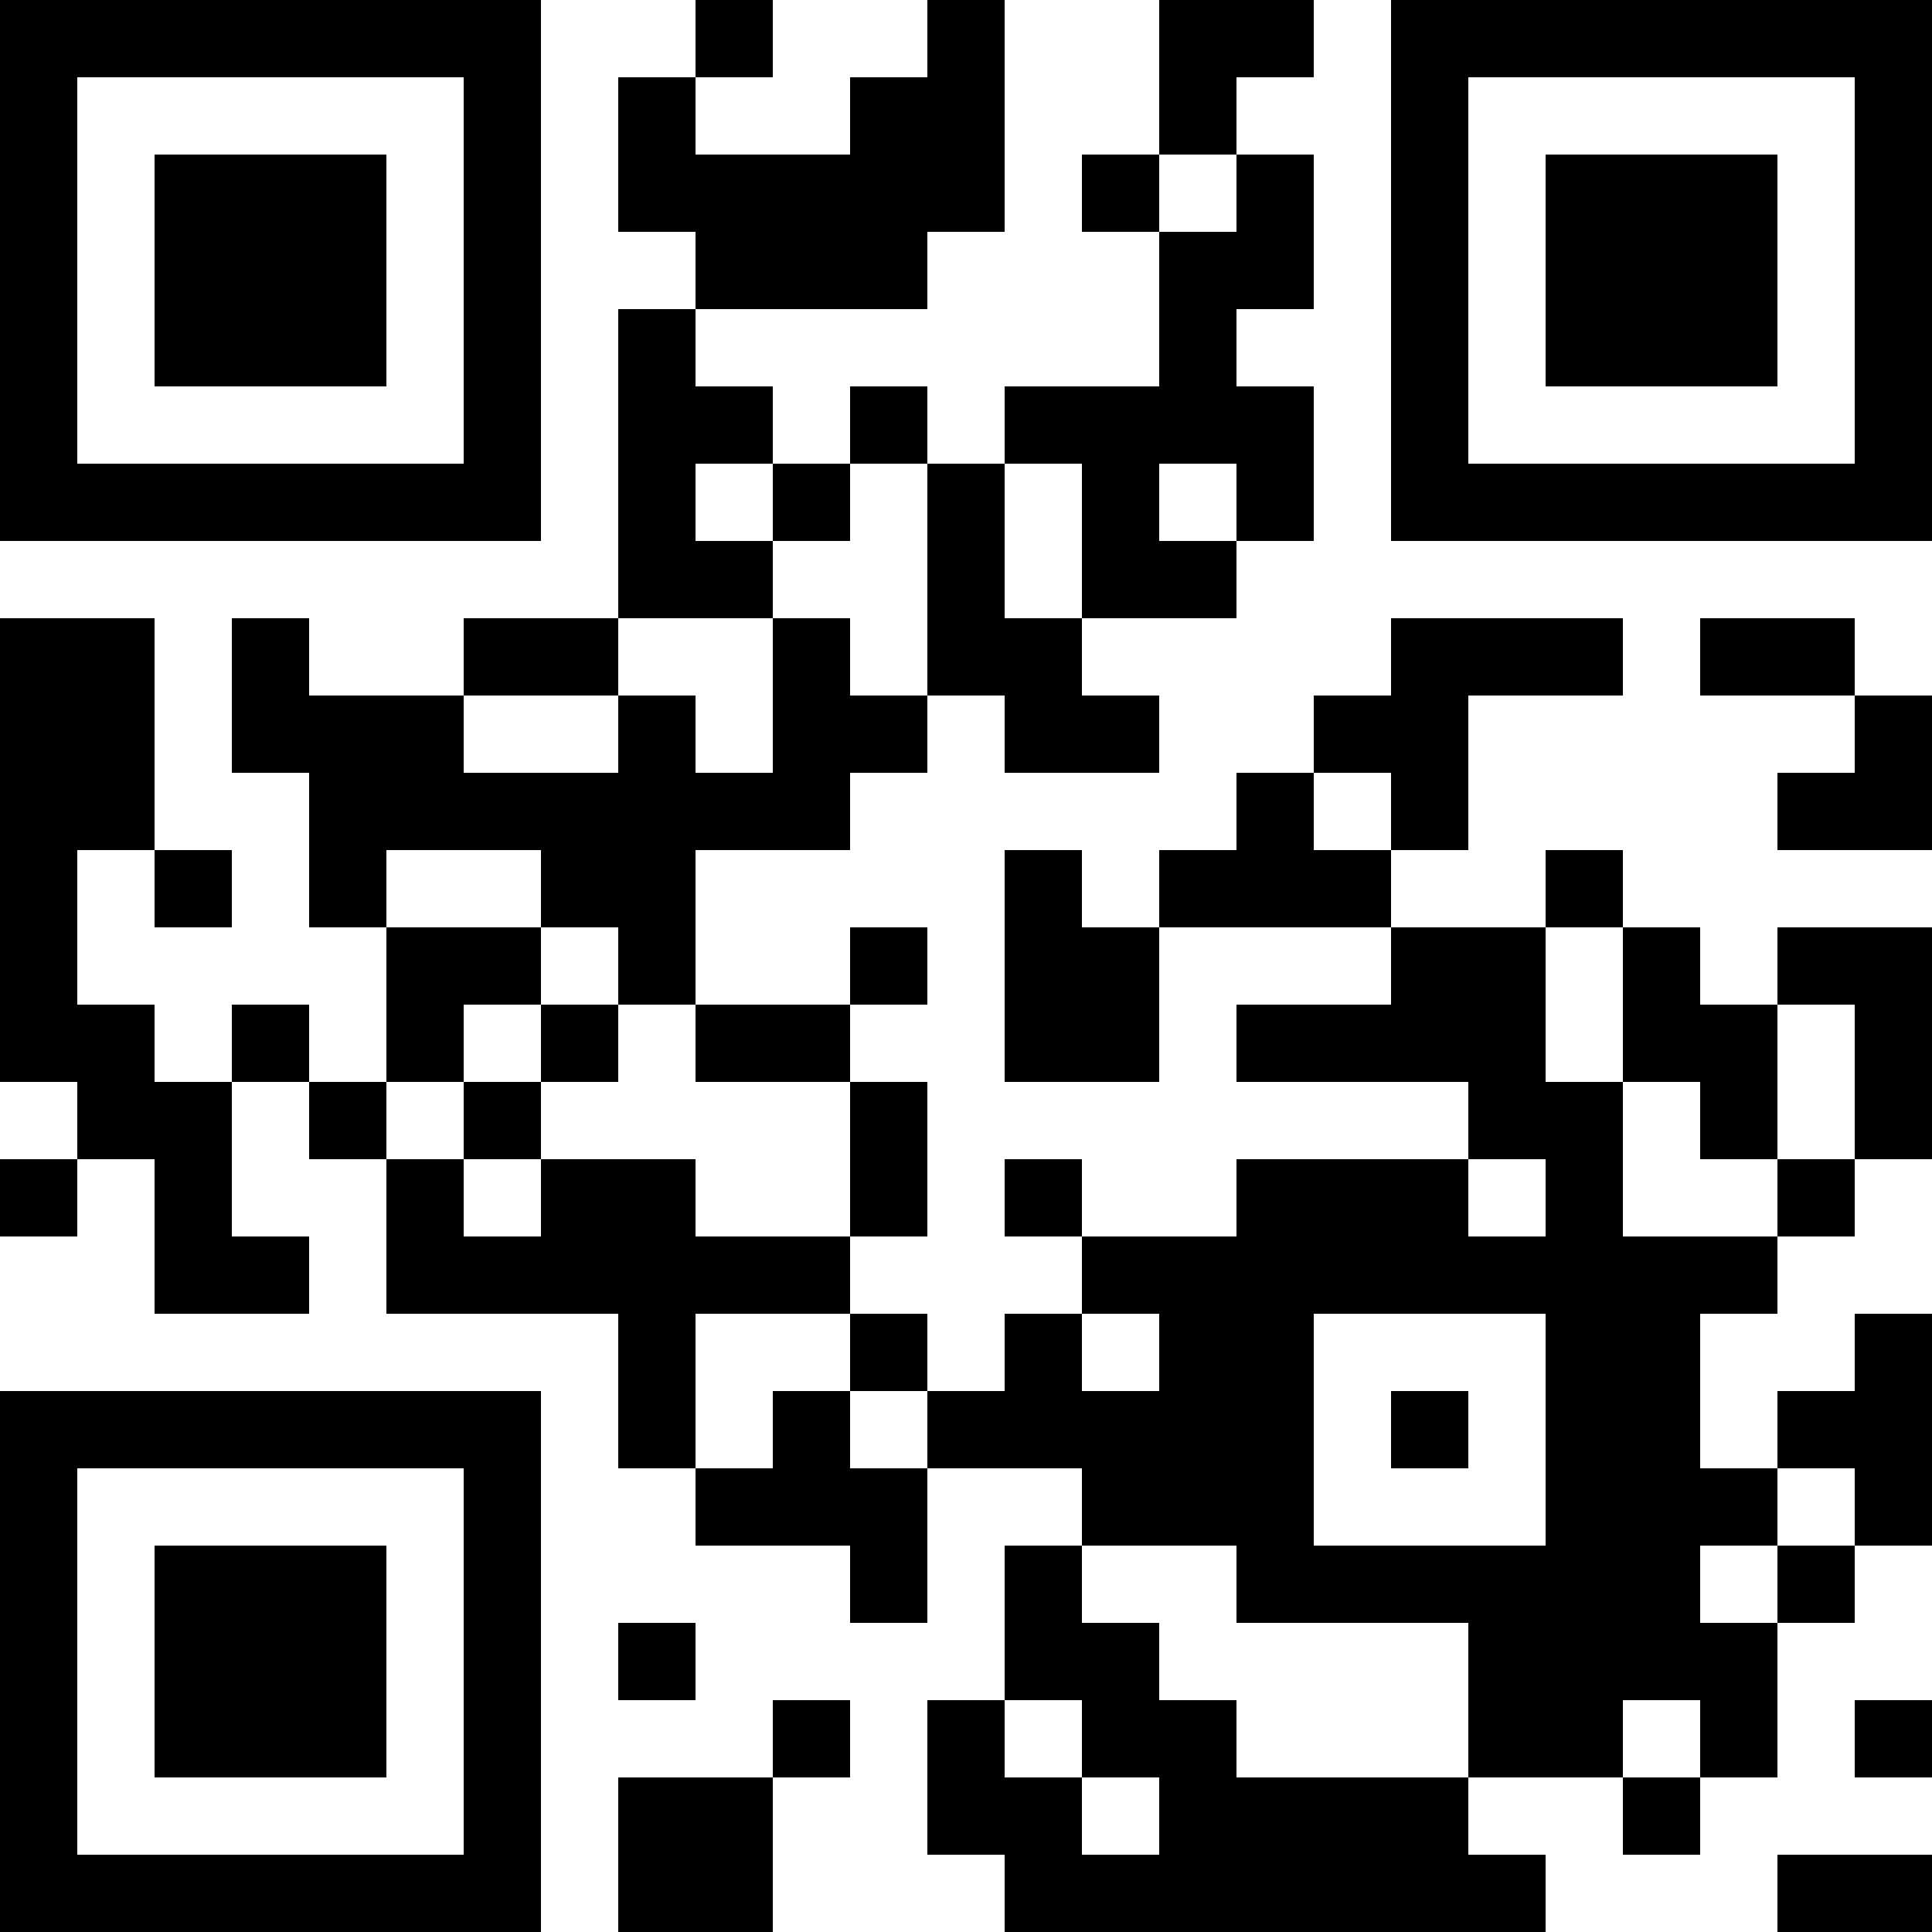 <?xml version="1.0"?>
<svg version="1.1" xmlns="http://www.w3.org/2000/svg" width="1024" height="1024"><rect x="0" y="0" width="286.72" height="40.96" fill="black"/><rect x="368.64" y="0" width="40.96" height="40.96" fill="black"/><rect x="491.52" y="0" width="40.96" height="40.96" fill="black"/><rect x="614.4" y="0" width="81.92" height="40.96" fill="black"/><rect x="737.28" y="0" width="286.72" height="40.96" fill="black"/><rect x="0" y="40.96" width="40.96" height="40.96" fill="black"/><rect x="245.76" y="40.96" width="40.96" height="40.96" fill="black"/><rect x="327.68" y="40.96" width="40.96" height="40.96" fill="black"/><rect x="450.56" y="40.96" width="81.92" height="40.96" fill="black"/><rect x="614.4" y="40.96" width="40.96" height="40.96" fill="black"/><rect x="737.28" y="40.96" width="40.96" height="40.96" fill="black"/><rect x="983.04" y="40.96" width="40.96" height="40.96" fill="black"/><rect x="0" y="81.92" width="40.96" height="40.96" fill="black"/><rect x="81.92" y="81.92" width="122.88" height="40.96" fill="black"/><rect x="245.76" y="81.92" width="40.96" height="40.96" fill="black"/><rect x="327.68" y="81.92" width="204.8" height="40.96" fill="black"/><rect x="573.44" y="81.92" width="40.96" height="40.96" fill="black"/><rect x="655.36" y="81.92" width="40.96" height="40.96" fill="black"/><rect x="737.28" y="81.92" width="40.96" height="40.96" fill="black"/><rect x="819.2" y="81.92" width="122.88" height="40.96" fill="black"/><rect x="983.04" y="81.92" width="40.96" height="40.96" fill="black"/><rect x="0" y="122.88" width="40.96" height="40.96" fill="black"/><rect x="81.92" y="122.88" width="122.88" height="40.96" fill="black"/><rect x="245.76" y="122.88" width="40.96" height="40.96" fill="black"/><rect x="368.64" y="122.88" width="122.88" height="40.96" fill="black"/><rect x="614.4" y="122.88" width="81.92" height="40.96" fill="black"/><rect x="737.28" y="122.88" width="40.96" height="40.96" fill="black"/><rect x="819.2" y="122.88" width="122.88" height="40.96" fill="black"/><rect x="983.04" y="122.88" width="40.96" height="40.96" fill="black"/><rect x="0" y="163.84" width="40.96" height="40.96" fill="black"/><rect x="81.92" y="163.84" width="122.88" height="40.96" fill="black"/><rect x="245.76" y="163.84" width="40.96" height="40.96" fill="black"/><rect x="327.68" y="163.84" width="40.96" height="40.96" fill="black"/><rect x="614.4" y="163.84" width="40.96" height="40.96" fill="black"/><rect x="737.28" y="163.84" width="40.96" height="40.96" fill="black"/><rect x="819.2" y="163.84" width="122.88" height="40.96" fill="black"/><rect x="983.04" y="163.84" width="40.96" height="40.96" fill="black"/><rect x="0" y="204.8" width="40.96" height="40.96" fill="black"/><rect x="245.76" y="204.8" width="40.96" height="40.96" fill="black"/><rect x="327.68" y="204.8" width="81.92" height="40.96" fill="black"/><rect x="450.56" y="204.8" width="40.96" height="40.96" fill="black"/><rect x="532.48" y="204.8" width="163.84" height="40.96" fill="black"/><rect x="737.28" y="204.8" width="40.96" height="40.96" fill="black"/><rect x="983.04" y="204.8" width="40.96" height="40.96" fill="black"/><rect x="0" y="245.76" width="286.72" height="40.96" fill="black"/><rect x="327.68" y="245.76" width="40.96" height="40.96" fill="black"/><rect x="409.6" y="245.76" width="40.96" height="40.96" fill="black"/><rect x="491.52" y="245.76" width="40.96" height="40.96" fill="black"/><rect x="573.44" y="245.76" width="40.96" height="40.96" fill="black"/><rect x="655.36" y="245.76" width="40.96" height="40.96" fill="black"/><rect x="737.28" y="245.76" width="286.72" height="40.96" fill="black"/><rect x="327.68" y="286.72" width="81.92" height="40.96" fill="black"/><rect x="491.52" y="286.72" width="40.96" height="40.96" fill="black"/><rect x="573.44" y="286.72" width="81.92" height="40.96" fill="black"/><rect x="0" y="327.68" width="81.92" height="40.96" fill="black"/><rect x="122.88" y="327.68" width="40.96" height="40.96" fill="black"/><rect x="245.76" y="327.68" width="81.92" height="40.96" fill="black"/><rect x="409.6" y="327.68" width="40.96" height="40.96" fill="black"/><rect x="491.52" y="327.68" width="81.92" height="40.96" fill="black"/><rect x="737.28" y="327.68" width="122.88" height="40.96" fill="black"/><rect x="901.12" y="327.68" width="81.92" height="40.96" fill="black"/><rect x="0" y="368.64" width="81.92" height="40.96" fill="black"/><rect x="122.88" y="368.64" width="122.88" height="40.96" fill="black"/><rect x="327.68" y="368.64" width="40.96" height="40.96" fill="black"/><rect x="409.6" y="368.64" width="81.92" height="40.96" fill="black"/><rect x="532.48" y="368.64" width="81.92" height="40.96" fill="black"/><rect x="696.32" y="368.64" width="81.92" height="40.96" fill="black"/><rect x="983.04" y="368.64" width="40.96" height="40.96" fill="black"/><rect x="0" y="409.6" width="81.92" height="40.96" fill="black"/><rect x="163.84" y="409.6" width="286.72" height="40.96" fill="black"/><rect x="655.36" y="409.6" width="40.96" height="40.96" fill="black"/><rect x="737.28" y="409.6" width="40.96" height="40.96" fill="black"/><rect x="942.08" y="409.6" width="81.92" height="40.96" fill="black"/><rect x="0" y="450.56" width="40.96" height="40.96" fill="black"/><rect x="81.92" y="450.56" width="40.96" height="40.96" fill="black"/><rect x="163.84" y="450.56" width="40.96" height="40.96" fill="black"/><rect x="286.72" y="450.56" width="81.92" height="40.96" fill="black"/><rect x="532.48" y="450.56" width="40.96" height="40.96" fill="black"/><rect x="614.4" y="450.56" width="122.88" height="40.96" fill="black"/><rect x="819.2" y="450.56" width="40.96" height="40.96" fill="black"/><rect x="0" y="491.52" width="40.96" height="40.96" fill="black"/><rect x="204.8" y="491.52" width="81.92" height="40.96" fill="black"/><rect x="327.68" y="491.52" width="40.96" height="40.96" fill="black"/><rect x="450.56" y="491.52" width="40.96" height="40.96" fill="black"/><rect x="532.48" y="491.52" width="81.92" height="40.96" fill="black"/><rect x="737.28" y="491.52" width="81.92" height="40.96" fill="black"/><rect x="860.16" y="491.52" width="40.96" height="40.96" fill="black"/><rect x="942.08" y="491.52" width="81.92" height="40.96" fill="black"/><rect x="0" y="532.48" width="81.92" height="40.96" fill="black"/><rect x="122.88" y="532.48" width="40.96" height="40.96" fill="black"/><rect x="204.8" y="532.48" width="40.96" height="40.96" fill="black"/><rect x="286.72" y="532.48" width="40.96" height="40.96" fill="black"/><rect x="368.64" y="532.48" width="81.92" height="40.96" fill="black"/><rect x="532.48" y="532.48" width="81.92" height="40.96" fill="black"/><rect x="655.36" y="532.48" width="163.84" height="40.96" fill="black"/><rect x="860.16" y="532.48" width="81.92" height="40.96" fill="black"/><rect x="983.04" y="532.48" width="40.96" height="40.96" fill="black"/><rect x="40.96" y="573.44" width="81.92" height="40.96" fill="black"/><rect x="163.84" y="573.44" width="40.96" height="40.96" fill="black"/><rect x="245.76" y="573.44" width="40.96" height="40.96" fill="black"/><rect x="450.56" y="573.44" width="40.96" height="40.96" fill="black"/><rect x="778.24" y="573.44" width="81.92" height="40.96" fill="black"/><rect x="901.12" y="573.44" width="40.96" height="40.96" fill="black"/><rect x="983.04" y="573.44" width="40.96" height="40.96" fill="black"/><rect x="0" y="614.4" width="40.96" height="40.96" fill="black"/><rect x="81.92" y="614.4" width="40.96" height="40.96" fill="black"/><rect x="204.8" y="614.4" width="40.96" height="40.96" fill="black"/><rect x="286.72" y="614.4" width="81.92" height="40.96" fill="black"/><rect x="450.56" y="614.4" width="40.96" height="40.96" fill="black"/><rect x="532.48" y="614.4" width="40.96" height="40.96" fill="black"/><rect x="655.36" y="614.4" width="122.88" height="40.96" fill="black"/><rect x="819.2" y="614.4" width="40.96" height="40.96" fill="black"/><rect x="942.08" y="614.4" width="40.96" height="40.96" fill="black"/><rect x="81.92" y="655.36" width="81.92" height="40.96" fill="black"/><rect x="204.8" y="655.36" width="245.76" height="40.96" fill="black"/><rect x="573.44" y="655.36" width="368.64" height="40.96" fill="black"/><rect x="327.68" y="696.32" width="40.96" height="40.96" fill="black"/><rect x="450.56" y="696.32" width="40.96" height="40.96" fill="black"/><rect x="532.48" y="696.32" width="40.96" height="40.96" fill="black"/><rect x="614.4" y="696.32" width="81.92" height="40.96" fill="black"/><rect x="819.2" y="696.32" width="81.92" height="40.96" fill="black"/><rect x="983.04" y="696.32" width="40.96" height="40.96" fill="black"/><rect x="0" y="737.28" width="286.72" height="40.96" fill="black"/><rect x="327.68" y="737.28" width="40.96" height="40.96" fill="black"/><rect x="409.6" y="737.28" width="40.96" height="40.96" fill="black"/><rect x="491.52" y="737.28" width="204.8" height="40.96" fill="black"/><rect x="737.28" y="737.28" width="40.96" height="40.96" fill="black"/><rect x="819.2" y="737.28" width="81.92" height="40.96" fill="black"/><rect x="942.08" y="737.28" width="81.92" height="40.96" fill="black"/><rect x="0" y="778.24" width="40.96" height="40.96" fill="black"/><rect x="245.76" y="778.24" width="40.96" height="40.96" fill="black"/><rect x="368.64" y="778.24" width="122.88" height="40.96" fill="black"/><rect x="573.44" y="778.24" width="122.88" height="40.96" fill="black"/><rect x="819.2" y="778.24" width="122.88" height="40.96" fill="black"/><rect x="983.04" y="778.24" width="40.96" height="40.96" fill="black"/><rect x="0" y="819.2" width="40.96" height="40.96" fill="black"/><rect x="81.92" y="819.2" width="122.88" height="40.96" fill="black"/><rect x="245.76" y="819.2" width="40.96" height="40.96" fill="black"/><rect x="450.56" y="819.2" width="40.96" height="40.96" fill="black"/><rect x="532.48" y="819.2" width="40.96" height="40.96" fill="black"/><rect x="655.36" y="819.2" width="245.76" height="40.96" fill="black"/><rect x="942.08" y="819.2" width="40.96" height="40.96" fill="black"/><rect x="0" y="860.16" width="40.96" height="40.96" fill="black"/><rect x="81.92" y="860.16" width="122.88" height="40.96" fill="black"/><rect x="245.76" y="860.16" width="40.96" height="40.96" fill="black"/><rect x="327.68" y="860.16" width="40.96" height="40.96" fill="black"/><rect x="532.48" y="860.16" width="81.92" height="40.96" fill="black"/><rect x="778.24" y="860.16" width="163.84" height="40.96" fill="black"/><rect x="0" y="901.12" width="40.96" height="40.96" fill="black"/><rect x="81.92" y="901.12" width="122.88" height="40.96" fill="black"/><rect x="245.76" y="901.12" width="40.96" height="40.96" fill="black"/><rect x="409.6" y="901.12" width="40.96" height="40.96" fill="black"/><rect x="491.52" y="901.12" width="40.96" height="40.96" fill="black"/><rect x="573.44" y="901.12" width="81.92" height="40.96" fill="black"/><rect x="778.24" y="901.12" width="81.92" height="40.96" fill="black"/><rect x="901.12" y="901.12" width="40.96" height="40.96" fill="black"/><rect x="983.04" y="901.12" width="40.96" height="40.96" fill="black"/><rect x="0" y="942.08" width="40.96" height="40.96" fill="black"/><rect x="245.76" y="942.08" width="40.96" height="40.96" fill="black"/><rect x="327.68" y="942.08" width="81.92" height="40.96" fill="black"/><rect x="491.52" y="942.08" width="81.92" height="40.96" fill="black"/><rect x="614.4" y="942.08" width="163.84" height="40.96" fill="black"/><rect x="860.16" y="942.08" width="40.96" height="40.96" fill="black"/><rect x="0" y="983.04" width="286.72" height="40.96" fill="black"/><rect x="327.68" y="983.04" width="81.92" height="40.96" fill="black"/><rect x="532.48" y="983.04" width="286.72" height="40.96" fill="black"/><rect x="942.08" y="983.04" width="81.92" height="40.96" fill="black"/><rect x="0" y="0" width="40.96" height="286.72" fill="black"/><rect x="0" y="327.68" width="40.96" height="245.76" fill="black"/><rect x="0" y="737.28" width="40.96" height="286.72" fill="black"/><rect x="40.96" y="245.76" width="40.96" height="40.96" fill="black"/><rect x="40.96" y="327.68" width="40.96" height="122.88" fill="black"/><rect x="40.96" y="532.48" width="40.96" height="81.92" fill="black"/><rect x="40.96" y="983.04" width="40.96" height="40.96" fill="black"/><rect x="81.92" y="81.92" width="40.96" height="122.88" fill="black"/><rect x="81.92" y="245.76" width="40.96" height="40.96" fill="black"/><rect x="81.92" y="573.44" width="40.96" height="122.88" fill="black"/><rect x="81.92" y="819.2" width="40.96" height="122.88" fill="black"/><rect x="81.92" y="983.04" width="40.96" height="40.96" fill="black"/><rect x="122.88" y="81.92" width="40.96" height="122.88" fill="black"/><rect x="122.88" y="245.76" width="40.96" height="40.96" fill="black"/><rect x="122.88" y="327.68" width="40.96" height="81.92" fill="black"/><rect x="122.88" y="819.2" width="40.96" height="122.88" fill="black"/><rect x="122.88" y="983.04" width="40.96" height="40.96" fill="black"/><rect x="163.84" y="81.92" width="40.96" height="122.88" fill="black"/><rect x="163.84" y="245.76" width="40.96" height="40.96" fill="black"/><rect x="163.84" y="368.64" width="40.96" height="122.88" fill="black"/><rect x="163.84" y="819.2" width="40.96" height="122.88" fill="black"/><rect x="163.84" y="983.04" width="40.96" height="40.96" fill="black"/><rect x="204.8" y="245.76" width="40.96" height="40.96" fill="black"/><rect x="204.8" y="368.64" width="40.96" height="81.92" fill="black"/><rect x="204.8" y="491.52" width="40.96" height="81.92" fill="black"/><rect x="204.8" y="614.4" width="40.96" height="81.92" fill="black"/><rect x="204.8" y="983.04" width="40.96" height="40.96" fill="black"/><rect x="245.76" y="0" width="40.96" height="286.72" fill="black"/><rect x="245.76" y="491.52" width="40.96" height="40.96" fill="black"/><rect x="245.76" y="737.28" width="40.96" height="286.72" fill="black"/><rect x="286.72" y="409.6" width="40.96" height="81.92" fill="black"/><rect x="286.72" y="614.4" width="40.96" height="81.92" fill="black"/><rect x="327.68" y="40.96" width="40.96" height="81.92" fill="black"/><rect x="327.68" y="163.84" width="40.96" height="163.84" fill="black"/><rect x="327.68" y="368.64" width="40.96" height="163.84" fill="black"/><rect x="327.68" y="614.4" width="40.96" height="163.84" fill="black"/><rect x="327.68" y="942.08" width="40.96" height="81.92" fill="black"/><rect x="368.64" y="81.92" width="40.96" height="81.92" fill="black"/><rect x="368.64" y="942.08" width="40.96" height="81.92" fill="black"/><rect x="409.6" y="81.92" width="40.96" height="81.92" fill="black"/><rect x="409.6" y="245.76" width="40.96" height="40.96" fill="black"/><rect x="409.6" y="327.68" width="40.96" height="122.88" fill="black"/><rect x="409.6" y="737.28" width="40.96" height="81.92" fill="black"/><rect x="450.56" y="40.96" width="40.96" height="122.88" fill="black"/><rect x="450.56" y="368.64" width="40.96" height="40.96" fill="black"/><rect x="450.56" y="491.52" width="40.96" height="40.96" fill="black"/><rect x="450.56" y="573.44" width="40.96" height="81.92" fill="black"/><rect x="450.56" y="778.24" width="40.96" height="81.92" fill="black"/><rect x="491.52" y="0" width="40.96" height="122.88" fill="black"/><rect x="491.52" y="245.76" width="40.96" height="122.88" fill="black"/><rect x="491.52" y="901.12" width="40.96" height="81.92" fill="black"/><rect x="532.48" y="327.68" width="40.96" height="81.92" fill="black"/><rect x="532.48" y="450.56" width="40.96" height="122.88" fill="black"/><rect x="532.48" y="696.32" width="40.96" height="81.92" fill="black"/><rect x="532.48" y="819.2" width="40.96" height="81.92" fill="black"/><rect x="532.48" y="942.08" width="40.96" height="81.92" fill="black"/><rect x="573.44" y="204.8" width="40.96" height="122.88" fill="black"/><rect x="573.44" y="368.64" width="40.96" height="40.96" fill="black"/><rect x="573.44" y="491.52" width="40.96" height="81.92" fill="black"/><rect x="573.44" y="737.28" width="40.96" height="81.92" fill="black"/><rect x="573.44" y="860.16" width="40.96" height="81.92" fill="black"/><rect x="573.44" y="983.04" width="40.96" height="40.96" fill="black"/><rect x="614.4" y="0" width="40.96" height="81.92" fill="black"/><rect x="614.4" y="122.88" width="40.96" height="122.88" fill="black"/><rect x="614.4" y="655.36" width="40.96" height="163.84" fill="black"/><rect x="614.4" y="901.12" width="40.96" height="122.88" fill="black"/><rect x="655.36" y="81.92" width="40.96" height="81.92" fill="black"/><rect x="655.36" y="204.8" width="40.96" height="81.92" fill="black"/><rect x="655.36" y="409.6" width="40.96" height="81.92" fill="black"/><rect x="655.36" y="614.4" width="40.96" height="245.76" fill="black"/><rect x="655.36" y="942.08" width="40.96" height="81.92" fill="black"/><rect x="696.32" y="368.64" width="40.96" height="40.96" fill="black"/><rect x="696.32" y="614.4" width="40.96" height="81.92" fill="black"/><rect x="696.32" y="942.08" width="40.96" height="81.92" fill="black"/><rect x="737.28" y="0" width="40.96" height="286.72" fill="black"/><rect x="737.28" y="327.68" width="40.96" height="122.88" fill="black"/><rect x="737.28" y="491.52" width="40.96" height="81.92" fill="black"/><rect x="737.28" y="614.4" width="40.96" height="81.92" fill="black"/><rect x="737.28" y="942.08" width="40.96" height="81.92" fill="black"/><rect x="778.24" y="245.76" width="40.96" height="40.96" fill="black"/><rect x="778.24" y="491.52" width="40.96" height="122.88" fill="black"/><rect x="778.24" y="819.2" width="40.96" height="122.88" fill="black"/><rect x="778.24" y="983.04" width="40.96" height="40.96" fill="black"/><rect x="819.2" y="81.92" width="40.96" height="122.88" fill="black"/><rect x="819.2" y="245.76" width="40.96" height="40.96" fill="black"/><rect x="819.2" y="573.44" width="40.96" height="368.64" fill="black"/><rect x="860.16" y="81.92" width="40.96" height="122.88" fill="black"/><rect x="860.16" y="245.76" width="40.96" height="40.96" fill="black"/><rect x="860.16" y="491.52" width="40.96" height="81.92" fill="black"/><rect x="860.16" y="655.36" width="40.96" height="245.76" fill="black"/><rect x="901.12" y="81.92" width="40.96" height="122.88" fill="black"/><rect x="901.12" y="245.76" width="40.96" height="40.96" fill="black"/><rect x="901.12" y="532.48" width="40.96" height="81.92" fill="black"/><rect x="901.12" y="860.16" width="40.96" height="81.92" fill="black"/><rect x="942.08" y="245.76" width="40.96" height="40.96" fill="black"/><rect x="942.08" y="491.52" width="40.96" height="40.96" fill="black"/><rect x="942.08" y="983.04" width="40.96" height="40.96" fill="black"/><rect x="983.04" y="0" width="40.96" height="286.72" fill="black"/><rect x="983.04" y="368.64" width="40.96" height="81.92" fill="black"/><rect x="983.04" y="491.52" width="40.96" height="122.88" fill="black"/><rect x="983.04" y="696.32" width="40.96" height="122.88" fill="black"/><rect x="983.04" y="983.04" width="40.96" height="40.96" fill="black"/></svg>
